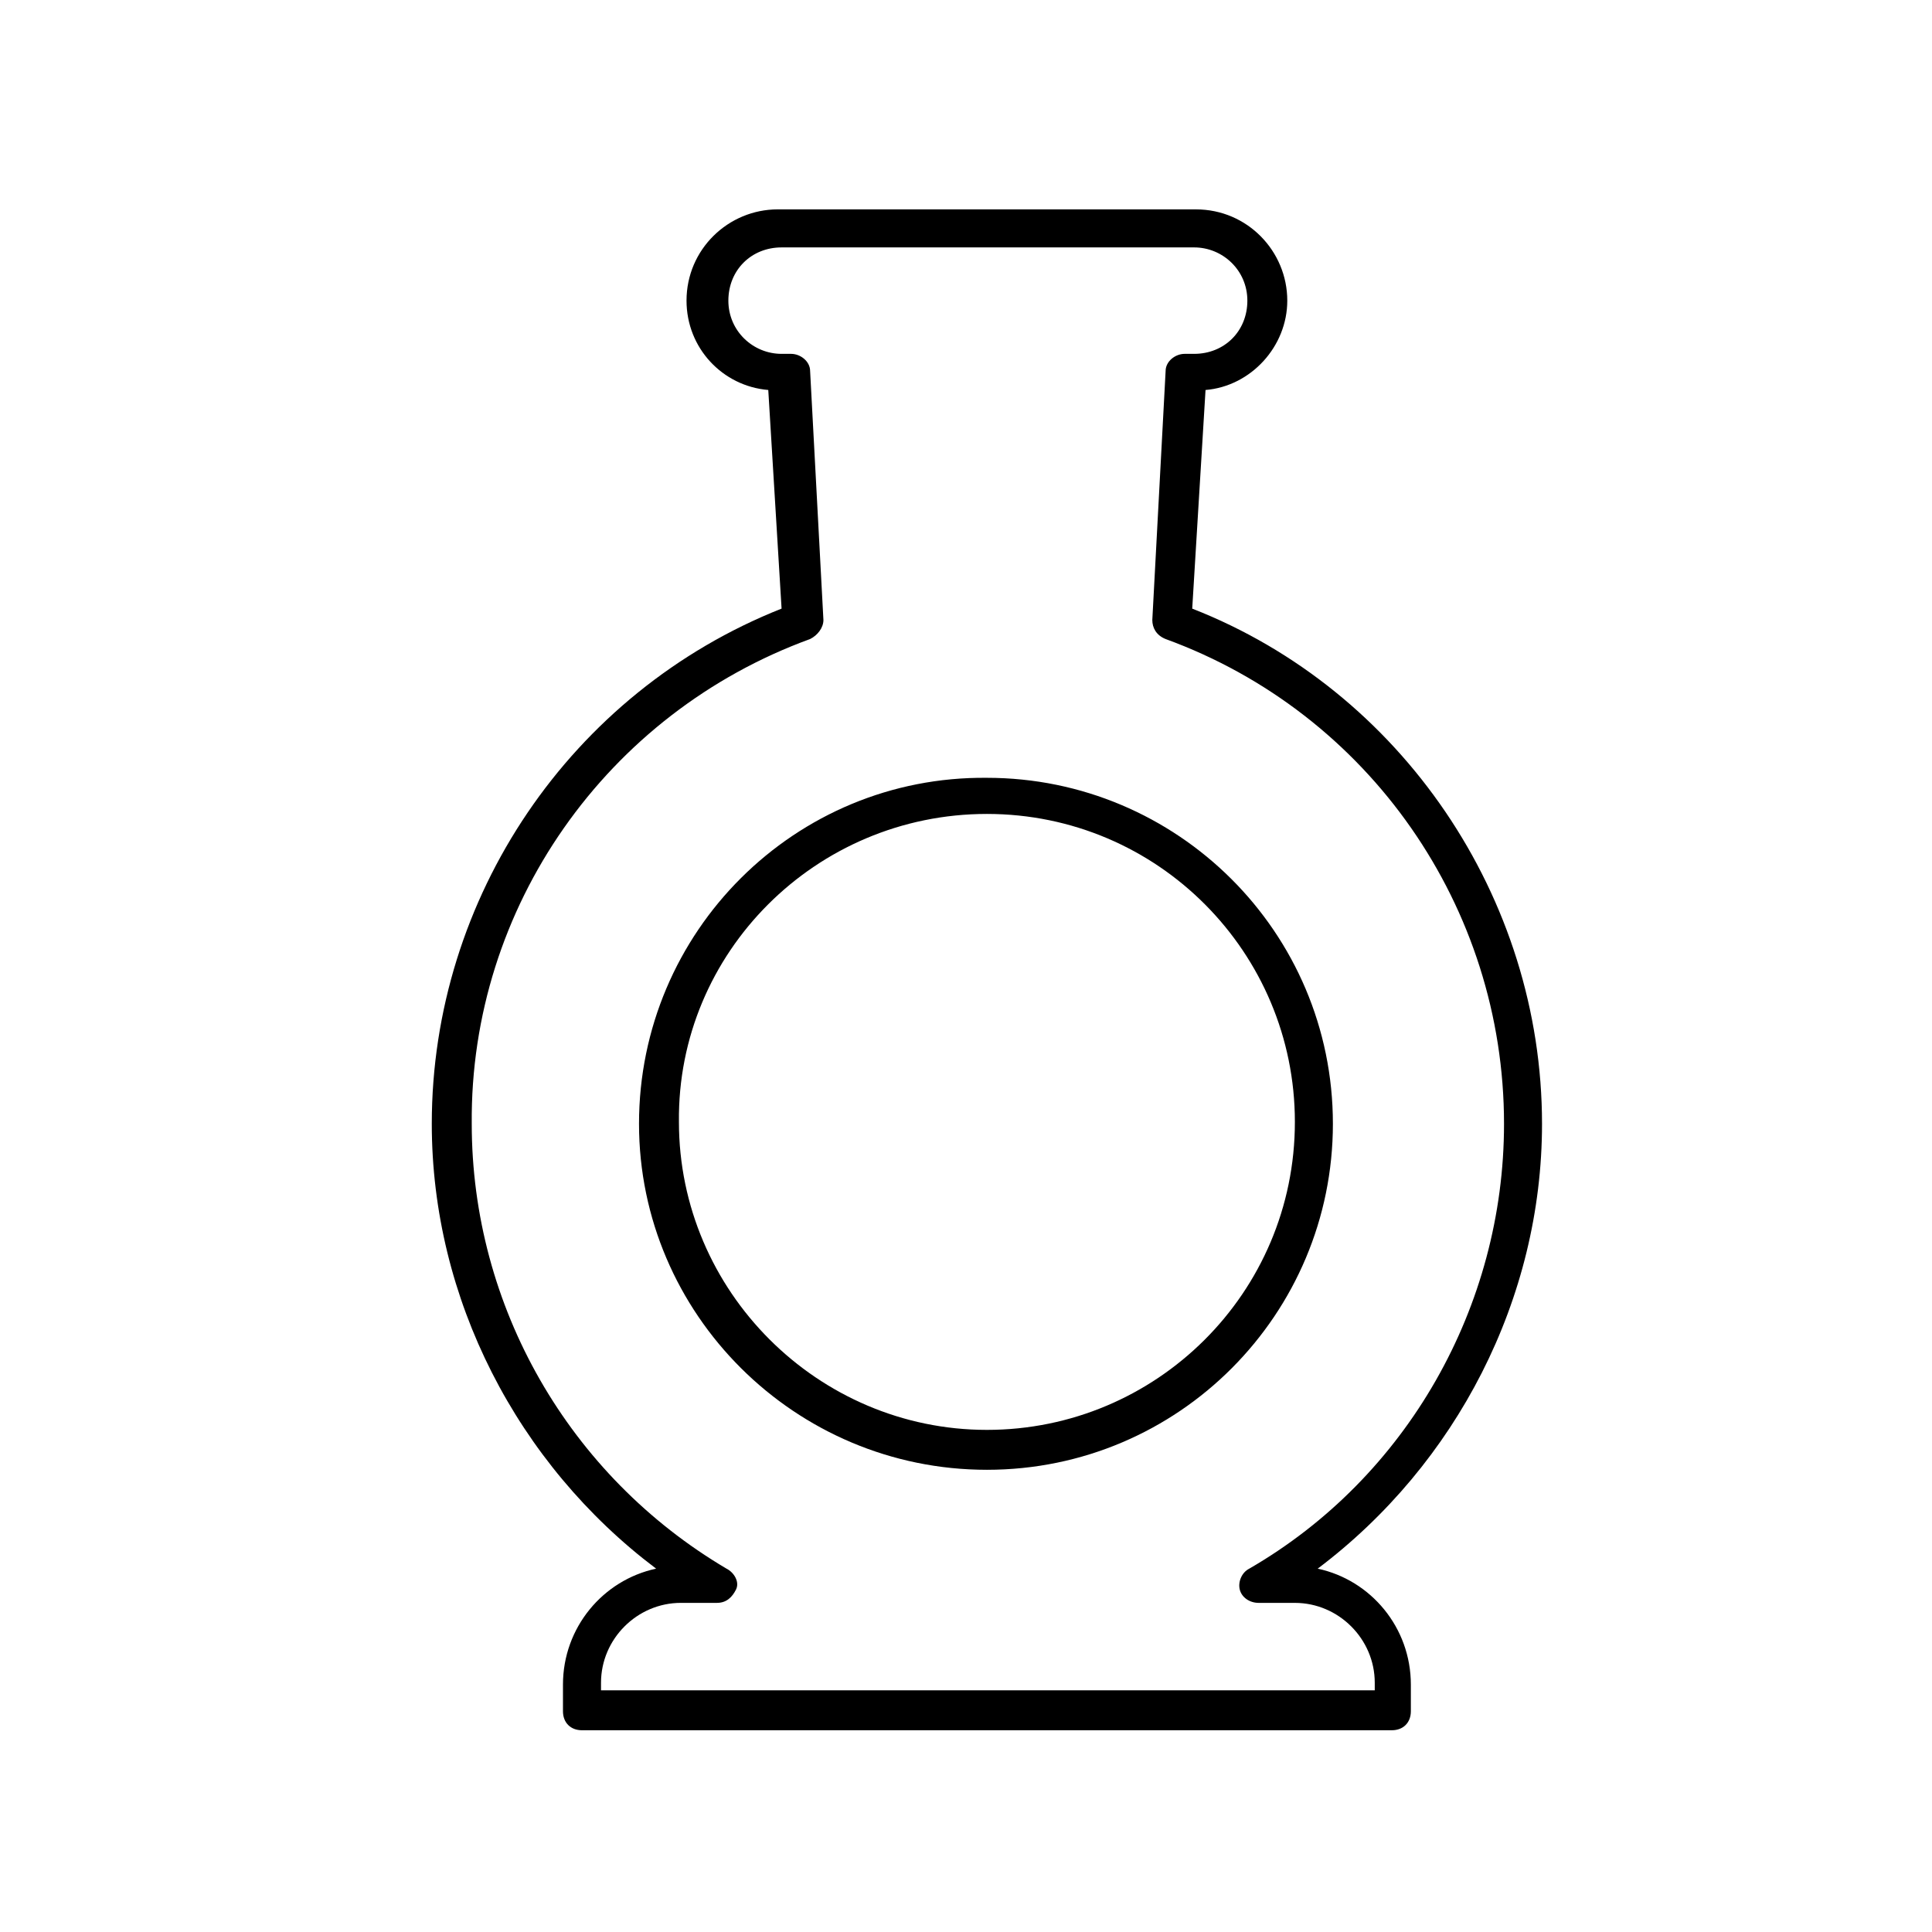 <?xml version="1.0" encoding="UTF-8"?>
<!-- Uploaded to: ICON Repo, www.svgrepo.com, Generator: ICON Repo Mixer Tools -->
<svg fill="#000000" width="800px" height="800px" version="1.1" viewBox="144 144 512 512" xmlns="http://www.w3.org/2000/svg">
 <g>
  <path d="m317.88 559.71c-14.105 3.023-24.688 15.617-24.688 30.73v7.055c0 3.023 2.016 5.039 5.039 5.039h214.62c3.023 0 5.039-2.016 5.039-5.039v-7.055c0-15.113-10.578-27.711-24.688-30.73 36.777-27.711 59.449-71.539 59.449-117.89 0-59.953-37.281-114.87-92.699-136.53l3.527-57.938c12.09-1.008 21.664-11.586 21.664-23.68 0-13.098-10.578-24.184-24.184-24.184l-110.84-0.004c-13.098 0-24.184 10.578-24.184 24.184 0 12.594 9.574 22.672 21.664 23.68l3.527 57.938c-55.922 22.168-92.699 76.578-92.699 136.53 0 46.352 22.668 90.184 59.449 117.89zm40.809-246.36c2.016-1.008 3.527-3.023 3.527-5.039l-3.527-66c0-2.519-2.519-4.535-5.039-4.535h-2.519c-7.559 0-14.105-6.047-14.105-14.105 0-8.062 6.047-14.105 14.105-14.105h109.33c7.559 0 14.105 6.047 14.105 14.105 0 8.062-6.047 14.105-14.105 14.105h-2.519c-2.519 0-5.039 2.016-5.039 4.535l-3.527 66c0 2.016 1.008 4.031 3.527 5.039 53.906 19.648 89.68 71.039 89.68 128.47 0 48.367-25.695 93.707-67.512 117.89-2.016 1.008-3.023 3.527-2.519 5.543s2.519 3.527 5.039 3.527h9.574c11.586 0 21.16 9.574 21.16 21.16v2.016l-205.05-0.004v-2.016c0-11.586 9.574-21.16 21.16-21.16h9.574c2.519 0 4.031-1.512 5.039-3.527 1.008-2.016-0.504-4.535-2.519-5.543-41.816-24.688-67.512-69.527-67.512-117.89-0.504-57.434 35.77-108.82 89.68-128.47z"/>
  <path d="m405.54 533.51c50.883 0 91.691-41.312 91.691-91.691 0-50.883-41.312-91.691-91.691-91.691-50.883-0.508-92.195 40.805-92.195 91.691 0 50.379 41.312 91.691 92.195 91.691zm0-173.81c45.344 0 81.617 36.777 81.617 81.617 0 45.344-36.777 81.617-81.617 81.617-44.84 0-81.617-36.777-81.617-81.617-0.504-44.84 36.277-81.617 81.617-81.617z"/>
 </g>
</svg>